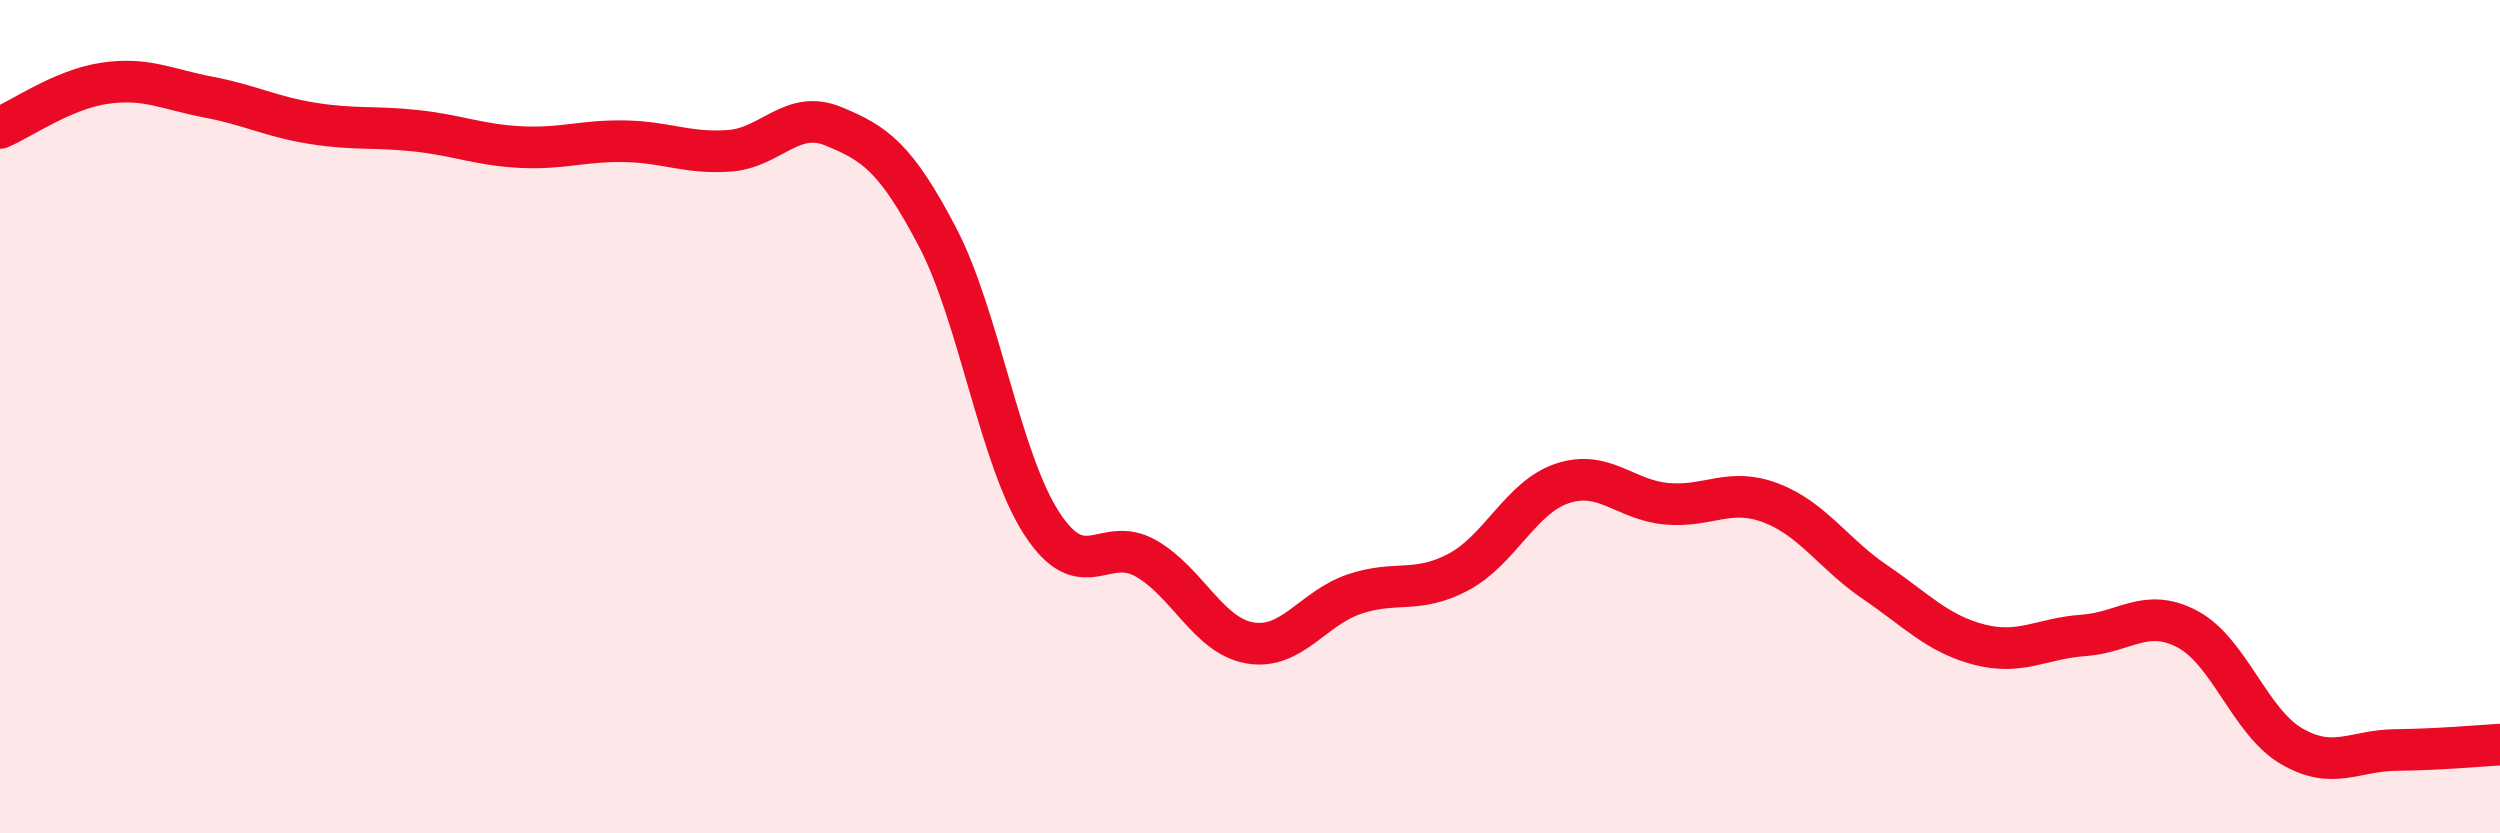 
    <svg width="60" height="20" viewBox="0 0 60 20" xmlns="http://www.w3.org/2000/svg">
      <path
        d="M 0,3.07 C 0.5,2.86 1.5,2.15 2.5,2 C 3.5,1.85 4,2.14 5,2.33 C 6,2.52 6.5,2.8 7.5,2.96 C 8.5,3.12 9,3.03 10,3.14 C 11,3.25 11.5,3.48 12.5,3.53 C 13.5,3.58 14,3.37 15,3.39 C 16,3.41 16.5,3.69 17.5,3.62 C 18.5,3.55 19,2.62 20,3.03 C 21,3.44 21.5,3.78 22.5,5.69 C 23.5,7.6 24,11.02 25,12.56 C 26,14.1 26.5,12.83 27.5,13.4 C 28.5,13.97 29,15.26 30,15.43 C 31,15.6 31.5,14.6 32.5,14.26 C 33.5,13.92 34,14.26 35,13.73 C 36,13.2 36.5,11.93 37.5,11.6 C 38.5,11.27 39,12 40,12.09 C 41,12.18 41.5,11.69 42.5,12.07 C 43.5,12.45 44,13.29 45,13.97 C 46,14.65 46.5,15.21 47.5,15.47 C 48.5,15.73 49,15.32 50,15.25 C 51,15.18 51.5,14.57 52.5,15.1 C 53.5,15.63 54,17.33 55,17.91 C 56,18.49 56.5,18.01 57.5,18 C 58.5,17.99 59.5,17.9 60,17.87L60 20L0 20Z"
        fill="#EB0A25"
        opacity="0.1"
        stroke-linecap="round"
        stroke-linejoin="round"
      />
      <path
        d="M 0,3.07 C 0.5,2.86 1.5,2.15 2.5,2 C 3.5,1.85 4,2.14 5,2.33 C 6,2.52 6.5,2.8 7.5,2.96 C 8.5,3.12 9,3.03 10,3.14 C 11,3.25 11.5,3.48 12.5,3.53 C 13.5,3.58 14,3.37 15,3.39 C 16,3.41 16.5,3.69 17.5,3.62 C 18.5,3.55 19,2.62 20,3.03 C 21,3.44 21.5,3.78 22.5,5.69 C 23.5,7.6 24,11.02 25,12.56 C 26,14.1 26.5,12.83 27.5,13.4 C 28.5,13.97 29,15.26 30,15.43 C 31,15.6 31.5,14.6 32.5,14.26 C 33.5,13.92 34,14.26 35,13.73 C 36,13.2 36.5,11.93 37.5,11.6 C 38.5,11.27 39,12 40,12.09 C 41,12.18 41.5,11.69 42.5,12.07 C 43.5,12.45 44,13.29 45,13.97 C 46,14.65 46.5,15.21 47.5,15.47 C 48.5,15.73 49,15.32 50,15.25 C 51,15.18 51.5,14.57 52.5,15.1 C 53.5,15.63 54,17.33 55,17.91 C 56,18.49 56.5,18.01 57.5,18 C 58.5,17.99 59.5,17.9 60,17.87"
        stroke="#EB0A25"
        stroke-width="1"
        fill="none"
        stroke-linecap="round"
        stroke-linejoin="round"
      />
    </svg>
  